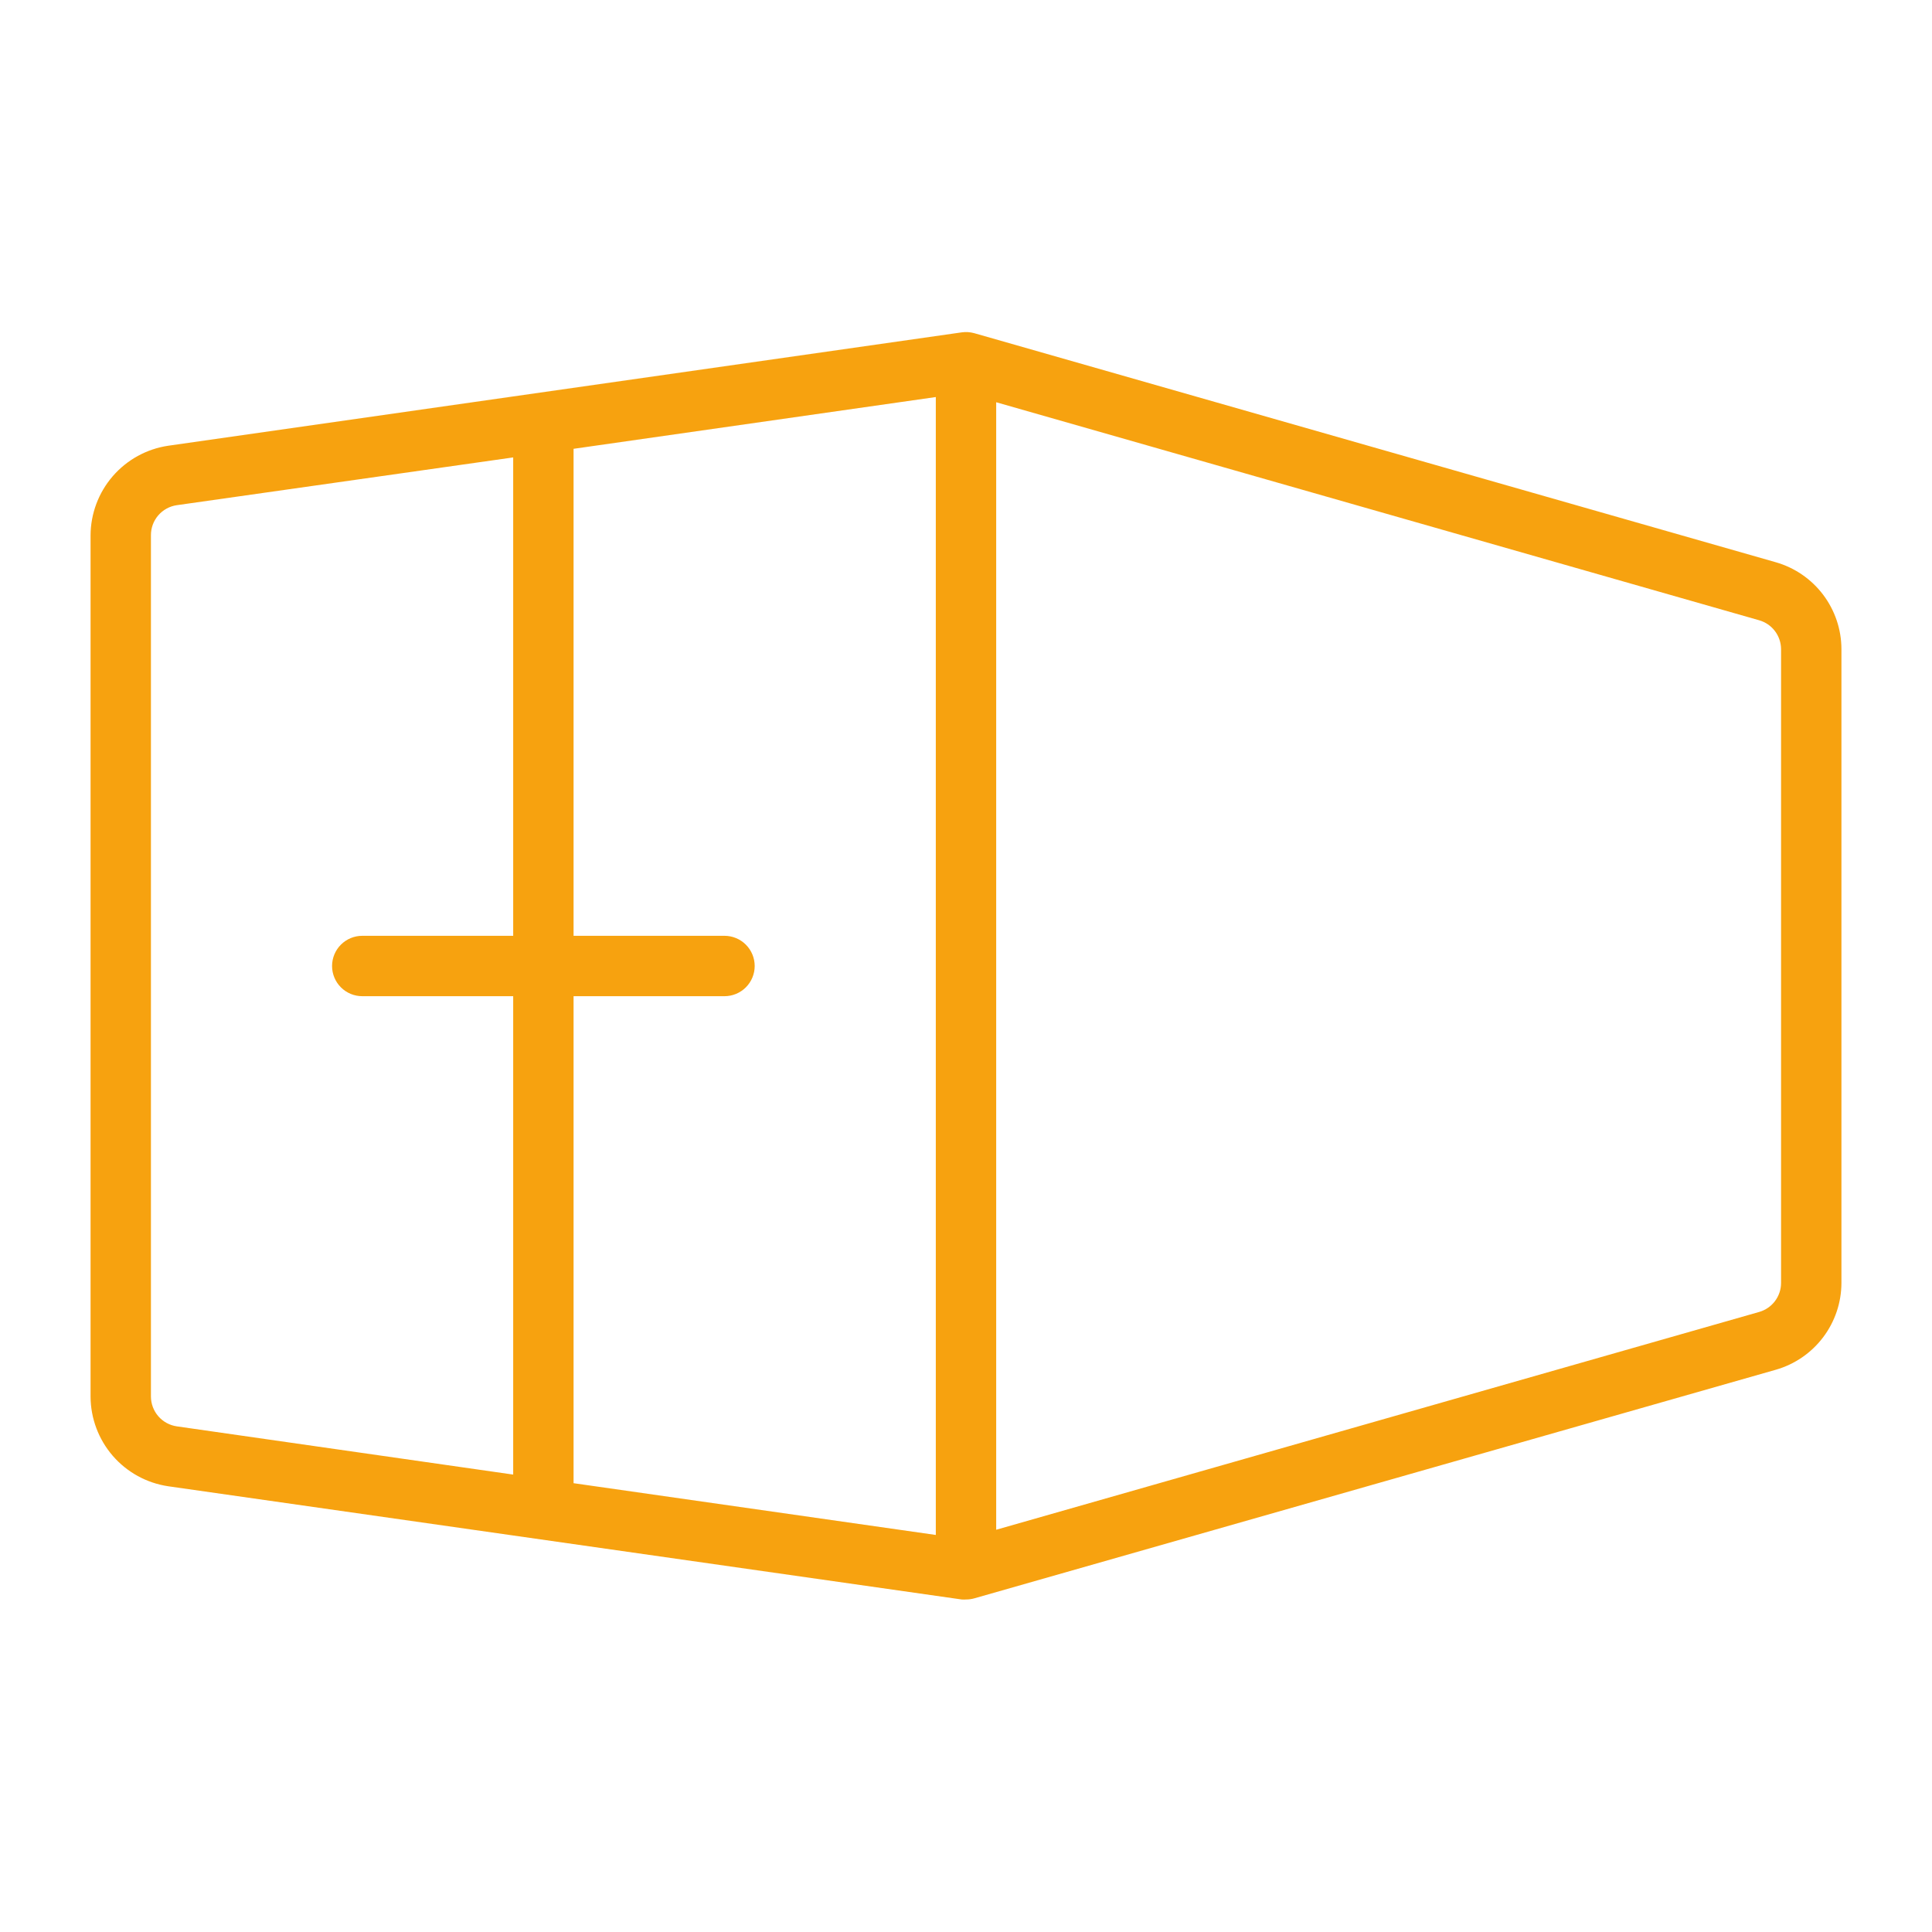 <svg xmlns="http://www.w3.org/2000/svg" width="257" height="257" viewBox="0 0 257 257" fill="none"><path d="M236.219 74.791L129.604 44.322C129.059 44.171 128.488 44.133 127.928 44.212L22.387 59.291C19.522 59.713 16.903 61.149 15.006 63.337C13.109 65.525 12.059 68.321 12.047 71.217V185.783C12.059 188.679 13.109 191.475 15.006 193.663C16.903 195.851 19.522 197.287 22.387 197.709L127.928 212.768C128.118 212.783 128.31 212.783 128.5 212.768C128.873 212.769 129.245 212.719 129.604 212.617L236.219 182.209C238.729 181.491 240.938 179.977 242.514 177.895C244.089 175.813 244.945 173.275 244.953 170.664V86.336C244.945 83.725 244.089 81.187 242.514 79.105C240.938 77.023 238.729 75.509 236.219 74.791ZM96.375 124.484H76.297V59.702L124.484 52.816V204.184L76.297 197.298V132.516H96.375C97.44 132.516 98.461 132.093 99.215 131.339C99.968 130.586 100.391 129.565 100.391 128.5C100.391 127.435 99.968 126.414 99.215 125.661C98.461 124.907 97.44 124.484 96.375 124.484ZM20.078 185.783V71.217C20.068 70.244 20.412 69.301 21.045 68.562C21.678 67.824 22.558 67.34 23.521 67.201L68.266 60.847V124.484H48.188C47.123 124.484 46.101 124.907 45.348 125.661C44.595 126.414 44.172 127.435 44.172 128.5C44.172 129.565 44.595 130.586 45.348 131.339C46.101 132.093 47.123 132.516 48.188 132.516H68.266V196.153L23.521 189.738C22.569 189.601 21.697 189.126 21.065 188.4C20.433 187.674 20.083 186.745 20.078 185.783ZM236.922 170.664C236.921 171.535 236.636 172.383 236.111 173.078C235.586 173.774 234.848 174.279 234.011 174.519L132.516 203.492V53.508L234.011 82.511C234.843 82.749 235.577 83.25 236.102 83.94C236.626 84.629 236.914 85.47 236.922 86.336V170.664Z" fill="#F7A20F"></path></svg>